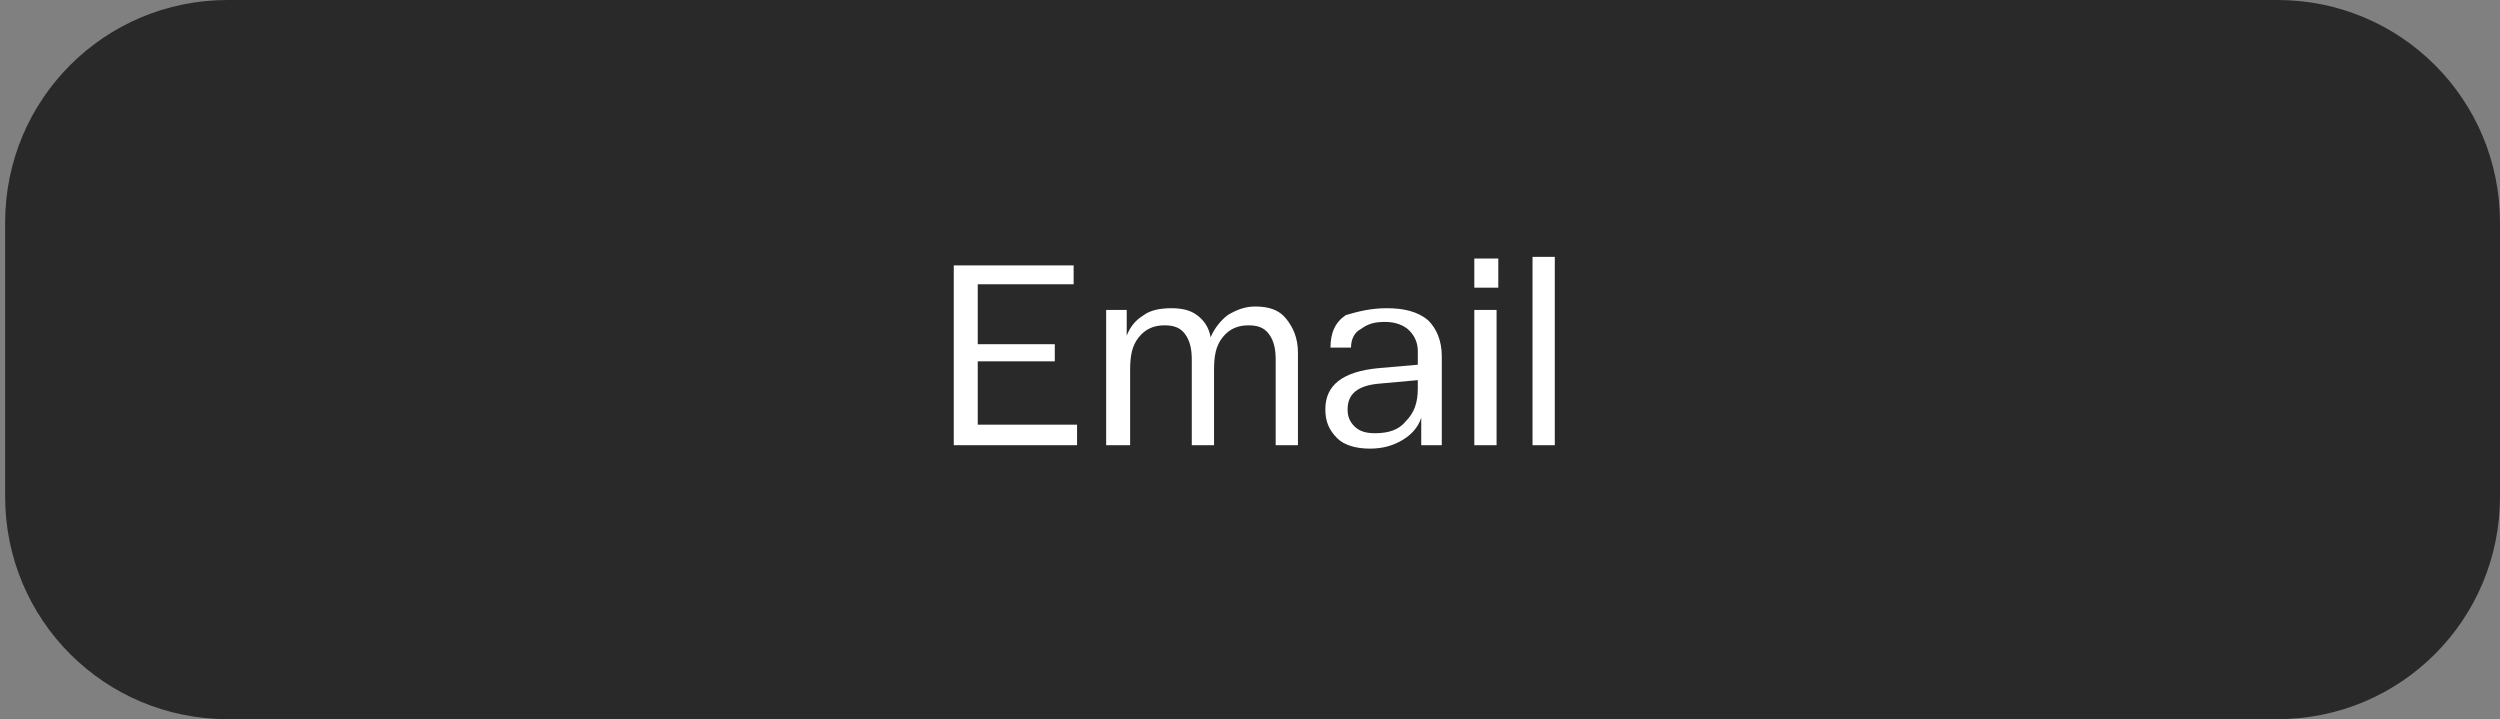 <?xml version="1.0" encoding="UTF-8"?> <!-- Generator: Adobe Illustrator 23.1.1, SVG Export Plug-In . SVG Version: 6.00 Build 0) --> <svg xmlns="http://www.w3.org/2000/svg" xmlns:xlink="http://www.w3.org/1999/xlink" id="Слой_1" x="0px" y="0px" viewBox="0 0 146 42" style="enable-background:new 0 0 146 42;" xml:space="preserve"><rect x="0" y="0" width="146" height="42" fill="#808080" stroke="none"/> <style type="text/css"> .st0{fill:#292929;} .st1{fill:#FFFFFF;} </style> <path class="st0" d="M13.3,0H133c7.2,0,13,5.8,13,13v16c0,7.2-5.8,13-13,13H13.3c-7.2,0-13-5.8-13-13V13C0.3,5.8,6.1,0,13.3,0z"></path> <path class="st1" d="M55.7,26V15.5h7v1.1h-5.6v3.5h4.5v1h-4.5v3.7h5.8V26H55.7z M64.6,26v-7.9h1.2v1.5c0.2-0.5,0.5-0.9,1-1.2 c0.4-0.3,1-0.4,1.6-0.4s1.1,0.1,1.5,0.4c0.4,0.3,0.7,0.7,0.8,1.3c0.2-0.5,0.6-1,1-1.3c0.5-0.3,1-0.5,1.6-0.5c0.8,0,1.4,0.2,1.8,0.7 c0.4,0.5,0.7,1.1,0.7,2V26h-1.3v-5c0-0.6-0.1-1.1-0.4-1.5c-0.3-0.4-0.7-0.5-1.2-0.5c-0.6,0-1.1,0.2-1.5,0.7 c-0.4,0.5-0.5,1.1-0.5,1.9V26h-1.3v-5c0-0.6-0.1-1.1-0.4-1.5c-0.3-0.4-0.7-0.5-1.2-0.5c-0.6,0-1.1,0.2-1.5,0.7 c-0.4,0.5-0.5,1.1-0.5,1.9V26H64.6z M77.4,23.9c0-1.4,1-2.2,3.1-2.4l2.3-0.2v-0.8c0-0.5-0.2-0.9-0.5-1.2c-0.3-0.3-0.8-0.5-1.4-0.5 c-0.6,0-1,0.1-1.4,0.4c-0.4,0.2-0.6,0.6-0.6,1.1h-1.2c0-0.9,0.3-1.5,0.9-1.9C79.3,18.2,80,18,81,18c1,0,1.8,0.2,2.4,0.7 c0.5,0.5,0.8,1.2,0.8,2.1V26h-1.2v-1.6c-0.2,0.6-0.6,1-1.1,1.3c-0.5,0.3-1.1,0.5-1.9,0.5c-0.8,0-1.5-0.2-1.9-0.6 C77.6,25.1,77.4,24.6,77.4,23.9z M78.7,23.9c0,0.4,0.1,0.7,0.4,1s0.7,0.4,1.2,0.4c0.8,0,1.4-0.2,1.8-0.7c0.5-0.5,0.7-1.1,0.7-1.9 v-0.5l-2.2,0.2C79.3,22.5,78.7,23,78.7,23.9z M86.1,16.8v-1.7h1.4v1.7H86.1z M86.1,26v-7.9h1.3V26H86.1z M89.5,15h1.3v11h-1.3V15z"></path> </svg> 